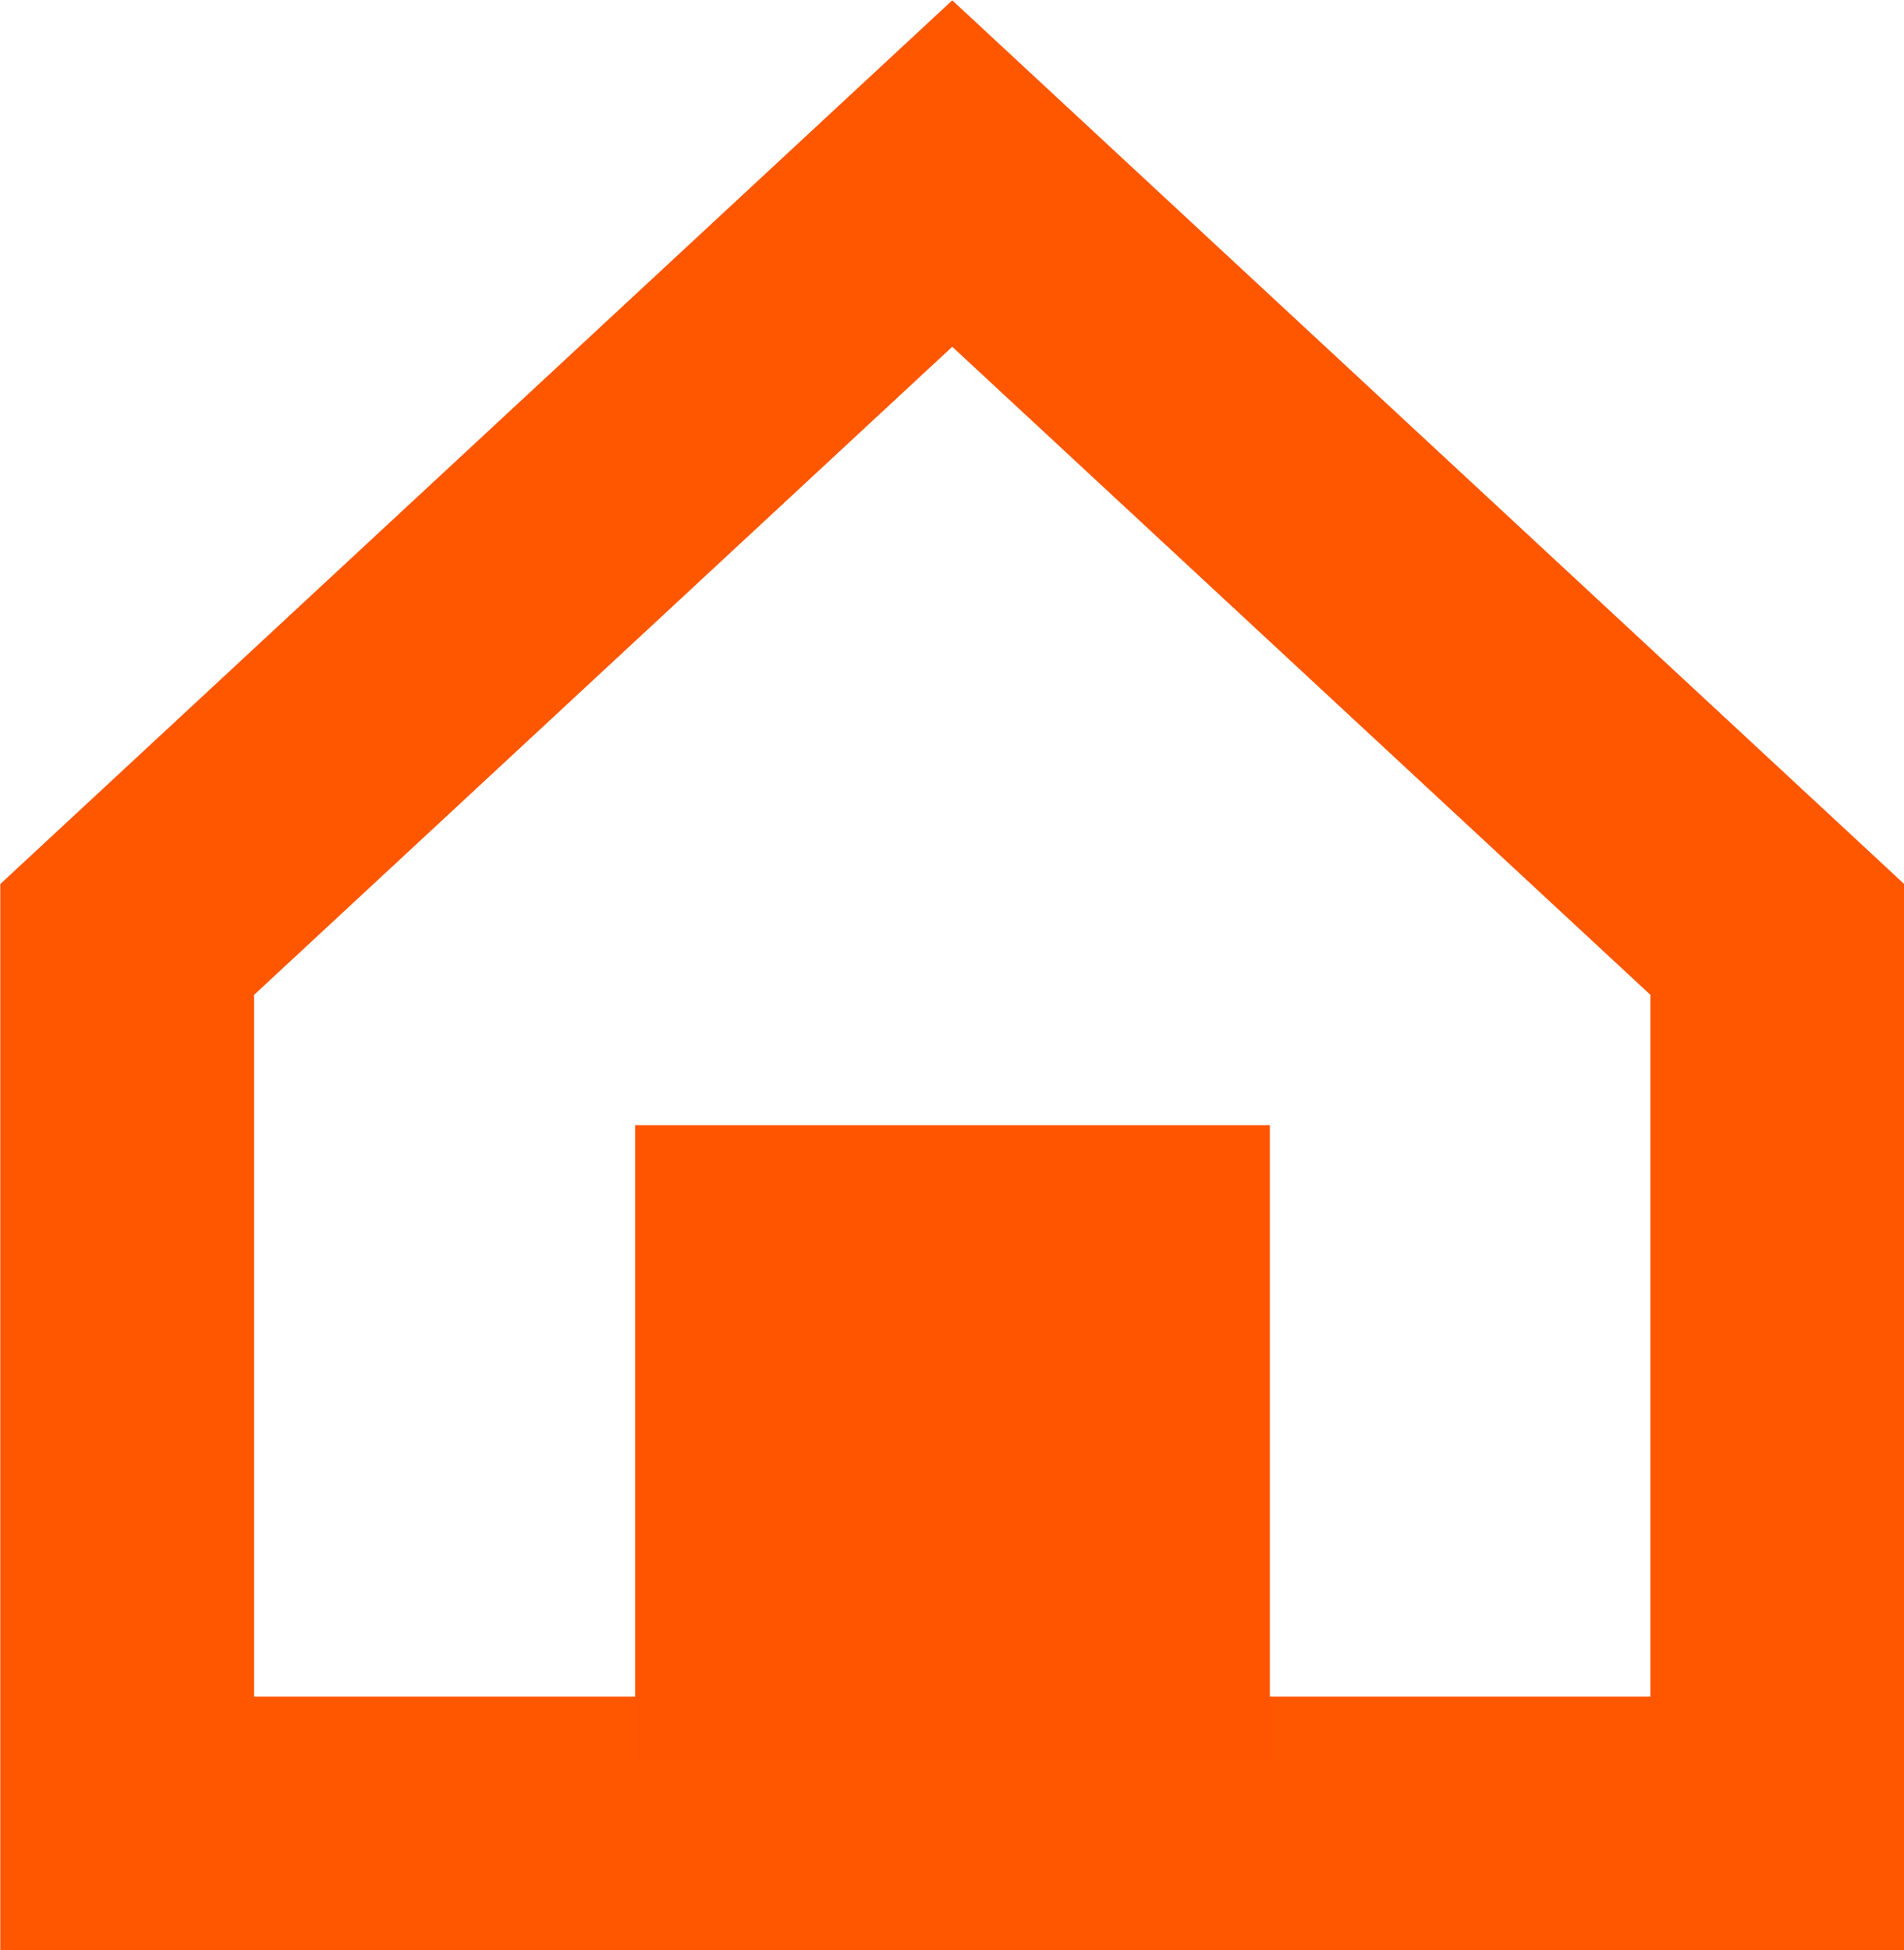 <svg xmlns="http://www.w3.org/2000/svg" width="15" height="15.361" viewBox="0 0 15 15.361">
  <g id="Grupo_8585" data-name="Grupo 8585" transform="translate(-56.998 -89.137)">
    <path id="União_4" data-name="União 4" d="M-21934,547v-6.964l6.5-6.033,6.5,6.033V547Z" transform="translate(21992 -443.499)" fill="none" stroke="#ff5600" stroke-width="2"/>
    <rect id="Retângulo_208" data-name="Retângulo 208" width="5" height="5" transform="translate(62.002 98)" fill="#f50"/>
  </g>
</svg>

